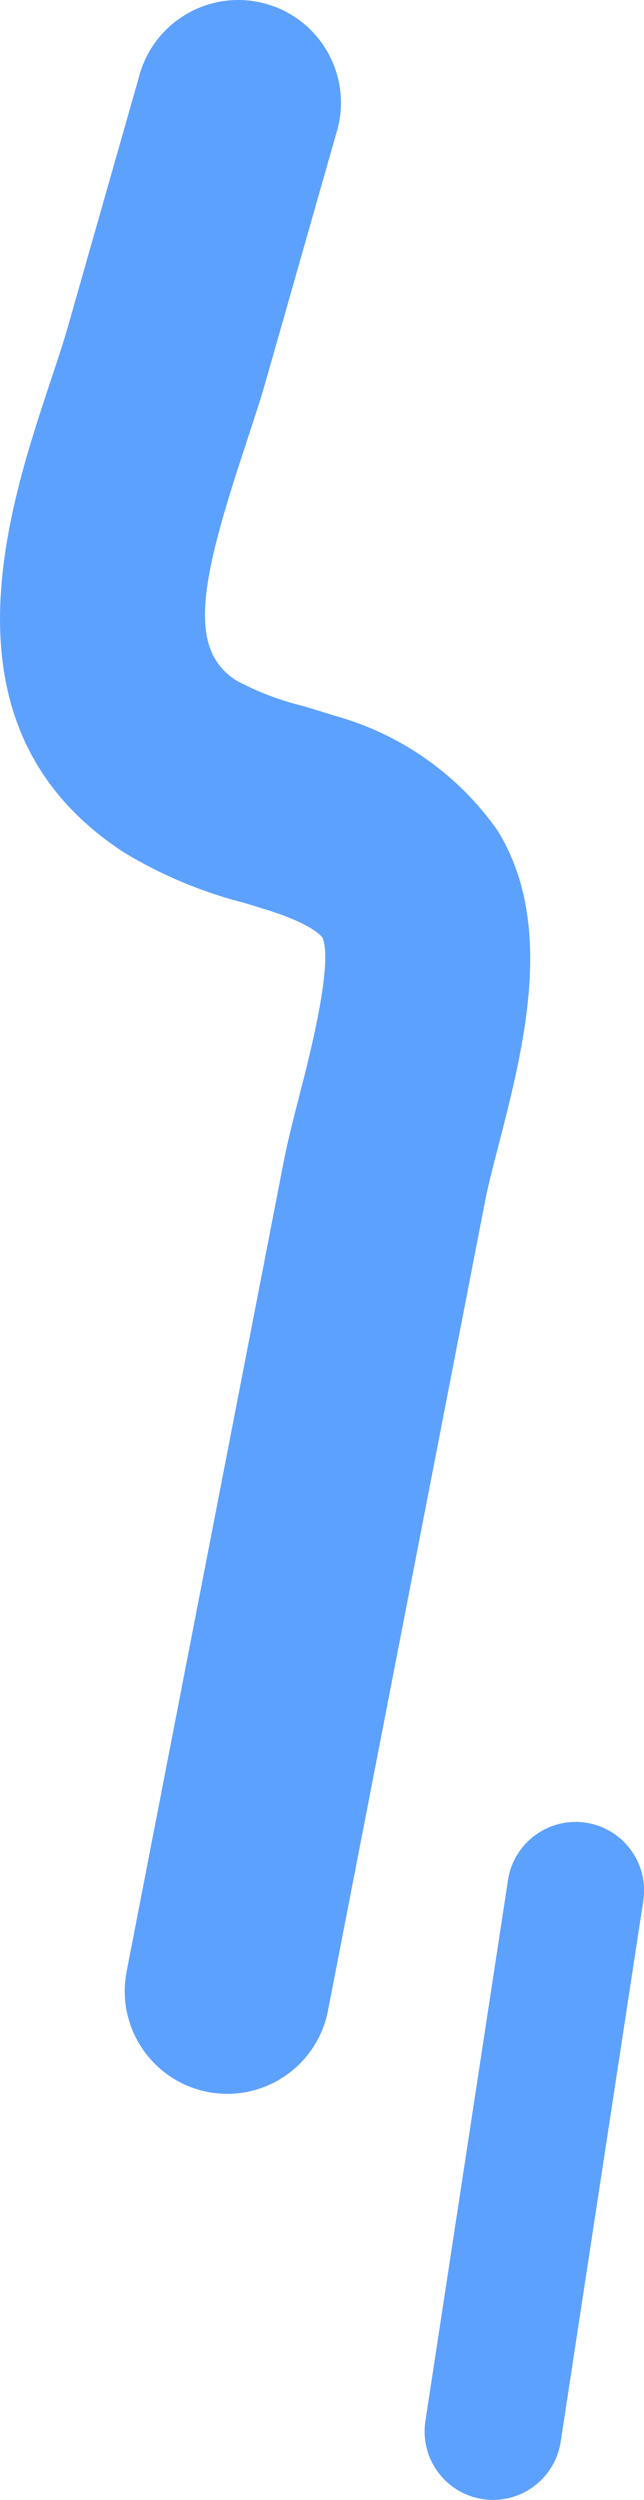 <svg xmlns="http://www.w3.org/2000/svg" id="Layer_1" viewBox="0 0 98.1 380.34"><defs><style>.cls-1{fill:#5da1ff;}</style></defs><path id="Path_1013" class="cls-1" d="M34.63,318.56c-1.01,0-2.01-.1-3-.29-8.47-1.66-13.99-9.86-12.34-18.33l23.92-123.19c.61-3.14,1.49-6.55,2.42-10.17,1.54-5.99,5.15-20.01,3.49-23.92-.2-.3-1.65-2.02-7.88-4.05-1.32-.41-2.64-.82-3.97-1.23-6.49-1.64-12.7-4.24-18.42-7.71C-9.88,110.94,1.07,77.96,7.61,58.25c1.04-3.14,2.06-6.14,2.84-8.92L21.15,11.77C23.29,3.4,31.8-1.65,40.17,.49c8.37,2.14,13.42,10.66,11.28,19.02-.07,.28-.15,.55-.24,.83l-10.7,37.56c-.9,3.17-2.06,6.61-3.23,10.2-6.85,20.62-8.67,30.62-1.36,35.39,3.25,1.75,6.7,3.07,10.29,3.94,1.57,.47,3.14,.94,4.69,1.44,10.05,2.75,18.84,8.91,24.85,17.42,8.88,14.24,4.04,33.01,.16,48.09-.82,3.14-1.58,6.11-2.01,8.33l-23.94,123.19c-1.42,7.34-7.85,12.65-15.33,12.66"></path><path id="Path_1014" class="cls-1" d="M75.12,380.34c-.53,0-1.06-.04-1.59-.12-5.69-.87-9.6-6.18-8.73-11.88h0l12.58-82.3c.87-5.69,6.19-9.6,11.88-8.73s9.6,6.19,8.73,11.88l-12.58,82.3c-.78,5.08-5.15,8.84-10.29,8.85"></path></svg>